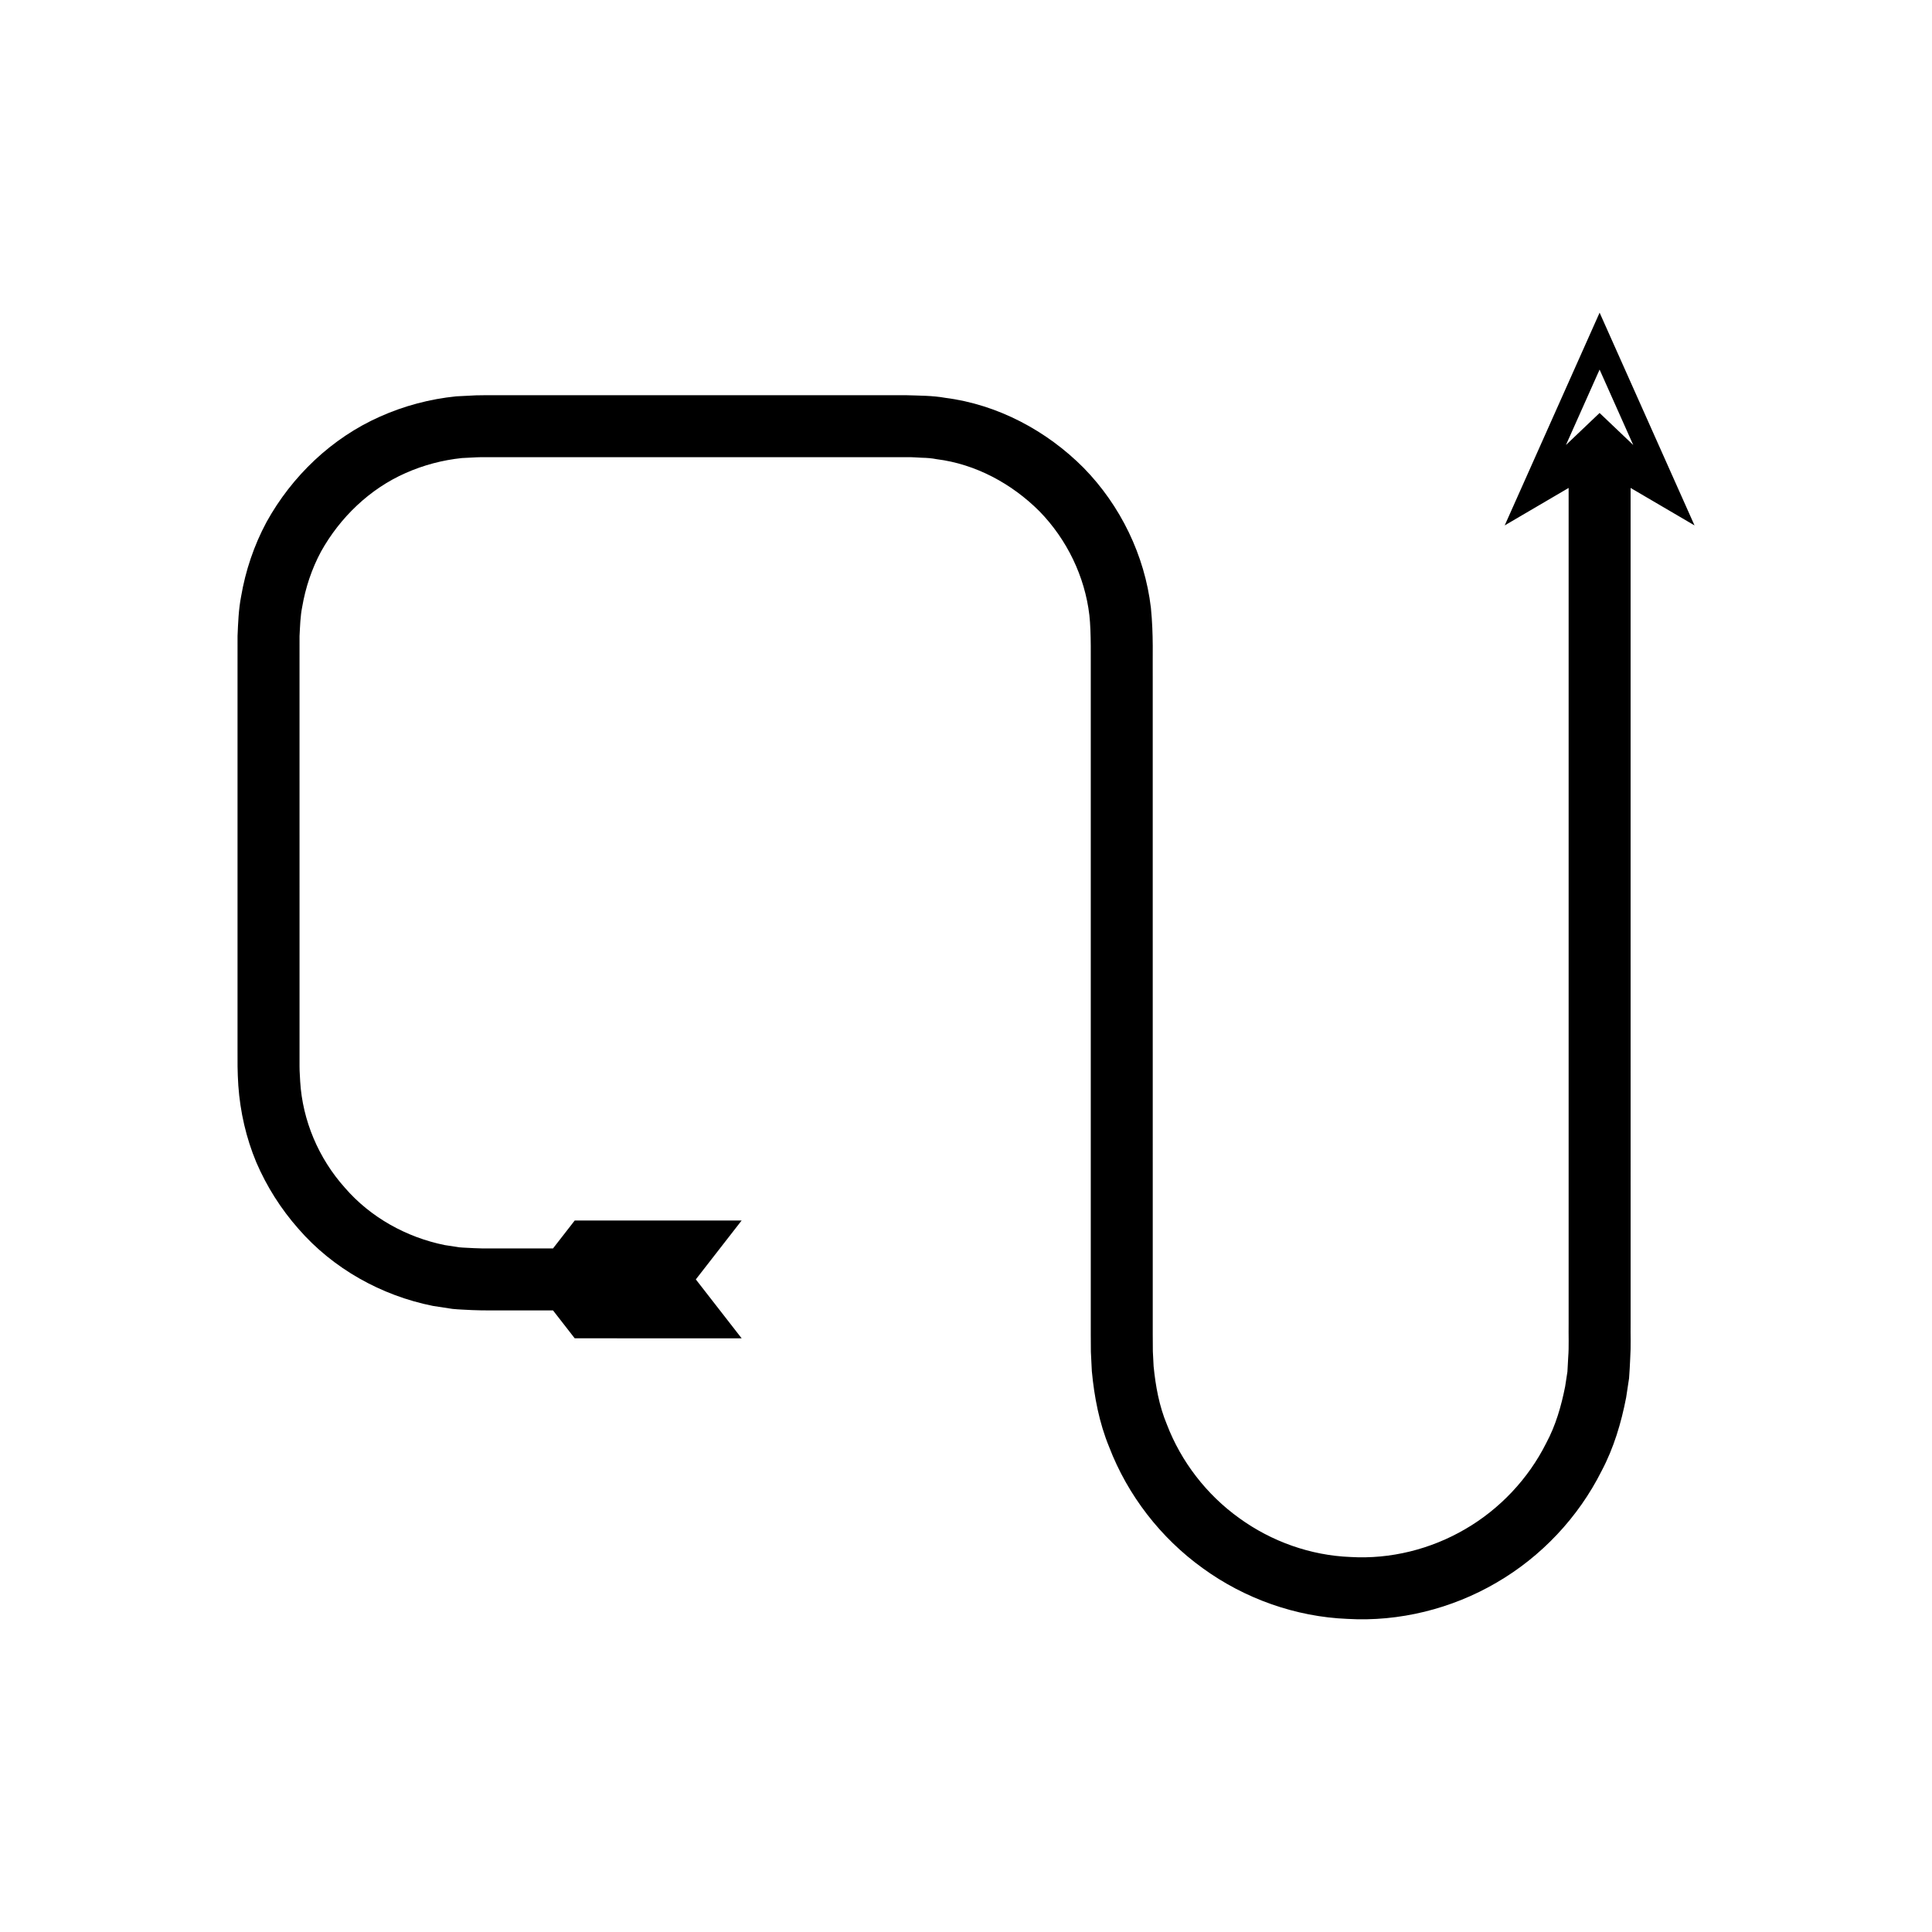 <?xml version="1.0" encoding="UTF-8"?>
<!-- Uploaded to: SVG Repo, www.svgrepo.com, Generator: SVG Repo Mixer Tools -->
<svg fill="#000000" width="800px" height="800px" version="1.1" viewBox="144 144 512 512" xmlns="http://www.w3.org/2000/svg">
 <path d="m211.92 452.02c2.758 6.422 6.535 12.375 11.145 17.598 9.141 10.551 21.965 17.723 35.66 20.461l5.18 0.793c1.734 0.176 3.484 0.215 5.223 0.316 3.473 0.156 6.203 0.043 9.34 0.078h12.082l5.754 7.398 44.242 0.004-12.145-15.613 12.145-15.613h-44.234l-5.754 7.398-12.086 0.004c-2.941-0.031-6.305 0.074-8.902-0.074-1.293-0.09-2.594-0.098-3.879-0.223l-3.836-0.59c-10.109-2.051-19.684-7.324-26.488-15.227-6.938-7.75-11.195-17.785-11.816-28.133-0.043-1.348-0.176-2.473-0.172-4v-31.934l-0.004-72.992 0.004-9.113c0.145-2.59 0.195-5.188 0.707-7.731 0.871-5.094 2.523-10.059 4.977-14.637 5.035-9.043 12.914-16.645 22.426-20.828 4.734-2.106 9.781-3.438 14.934-3.977l3.883-0.195c1.336-0.062 2.992-0.016 4.469-0.031h109.49c1.629-0.035 2.738 0.102 4.082 0.148 1.297 0.027 2.59 0.121 3.863 0.379 10.301 1.277 19.918 6.473 27.246 13.797 7.266 7.445 12.023 17.242 13.238 27.527 0.523 4.773 0.336 11.211 0.371 17.258v173.36l0.027 4.629 0.258 5.141c0.648 6.812 1.949 13.652 4.57 20.027 4.918 12.84 13.676 24.156 24.824 32.168 11.09 8.066 24.641 12.887 38.355 13.43 13.684 0.797 27.645-2.672 39.484-9.605 11.883-6.894 21.688-17.305 27.848-29.586 3.227-6.082 5.215-12.758 6.516-19.488l0.773-5.098c0.148-1.707 0.203-3.426 0.297-5.137 0.23-3.594 0.062-6.234 0.113-9.398v-36.496l-0.004-72.988v-111.92l16.941 9.93-25.152-56.379-25.152 56.379 16.941-9.93v221.4c-0.047 2.914 0.105 6.363-0.105 8.844l-0.215 3.969-0.605 3.922c-1.023 5.168-2.5 10.312-5.012 14.984-4.731 9.453-12.312 17.5-21.465 22.805-9.117 5.332-19.809 8.016-30.406 7.387-10.59-0.406-20.969-4.117-29.523-10.332-8.598-6.172-15.359-14.918-19.133-24.785-2.047-4.891-2.992-10.156-3.519-15.406l-0.203-3.973-0.027-4.492v-45.621l-0.004-72.992v-54.742c-0.07-6.109 0.242-11.871-0.484-19.203-1.637-13.902-8.07-27.117-17.812-37.074-9.789-9.855-22.773-16.793-36.688-18.57-3.356-0.613-7.156-0.582-10.238-0.691h-109.49c-1.562 0.016-2.949-0.031-4.652 0.031l-5.227 0.266c-6.953 0.703-13.789 2.512-20.164 5.359-12.801 5.672-23.371 15.781-30.113 27.98-3.305 6.152-5.562 12.863-6.731 19.746-0.664 3.441-0.785 6.934-0.934 10.422l-0.004 9.133v100.36c-0.012 2.996-0.035 6.016 0.211 9.676 0.496 6.953 2.066 13.859 4.762 20.309zm347.07-190.09 8.918-19.988 8.918 19.988-8.918-8.488z"/>
</svg>